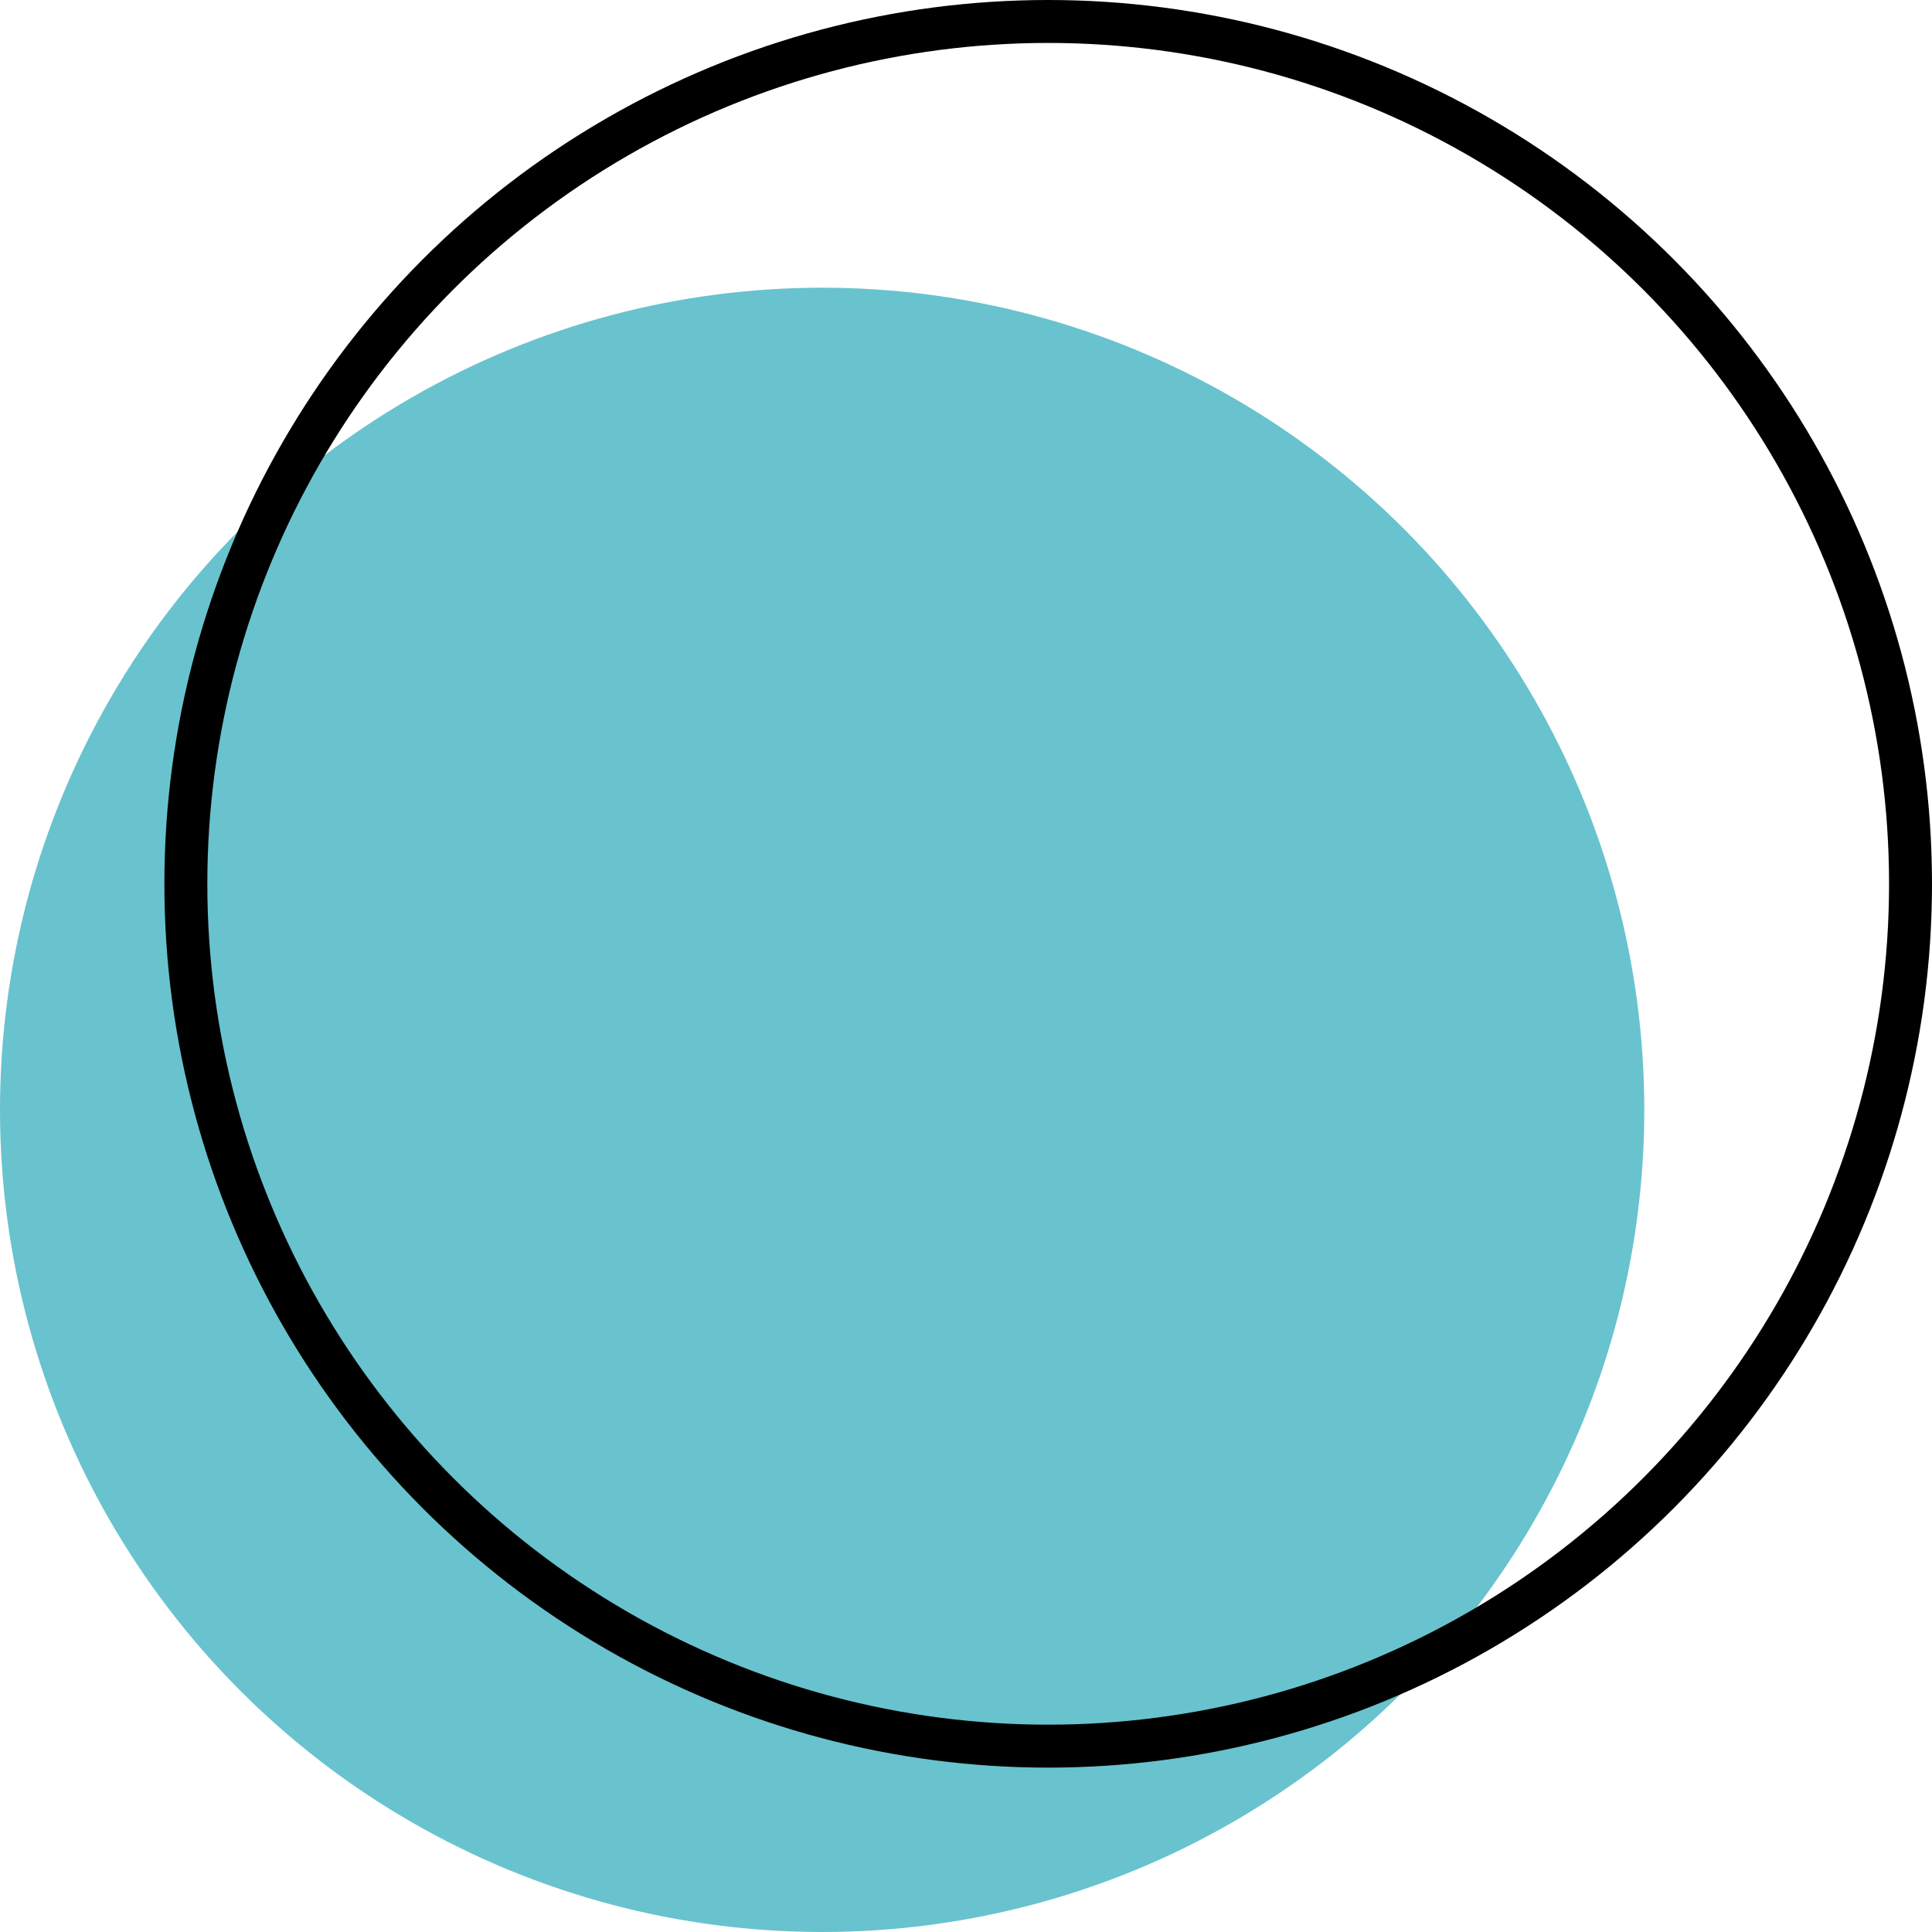 <?xml version="1.0" encoding="UTF-8"?> <svg xmlns="http://www.w3.org/2000/svg" width="35" height="35" viewBox="0 0 35 35" fill="none"> <circle cx="14.894" cy="20.106" r="14.894" fill="#68C3CE"></circle> <circle cx="18.989" cy="16.011" r="15.622" stroke="black" stroke-width="0.778"></circle> </svg> 